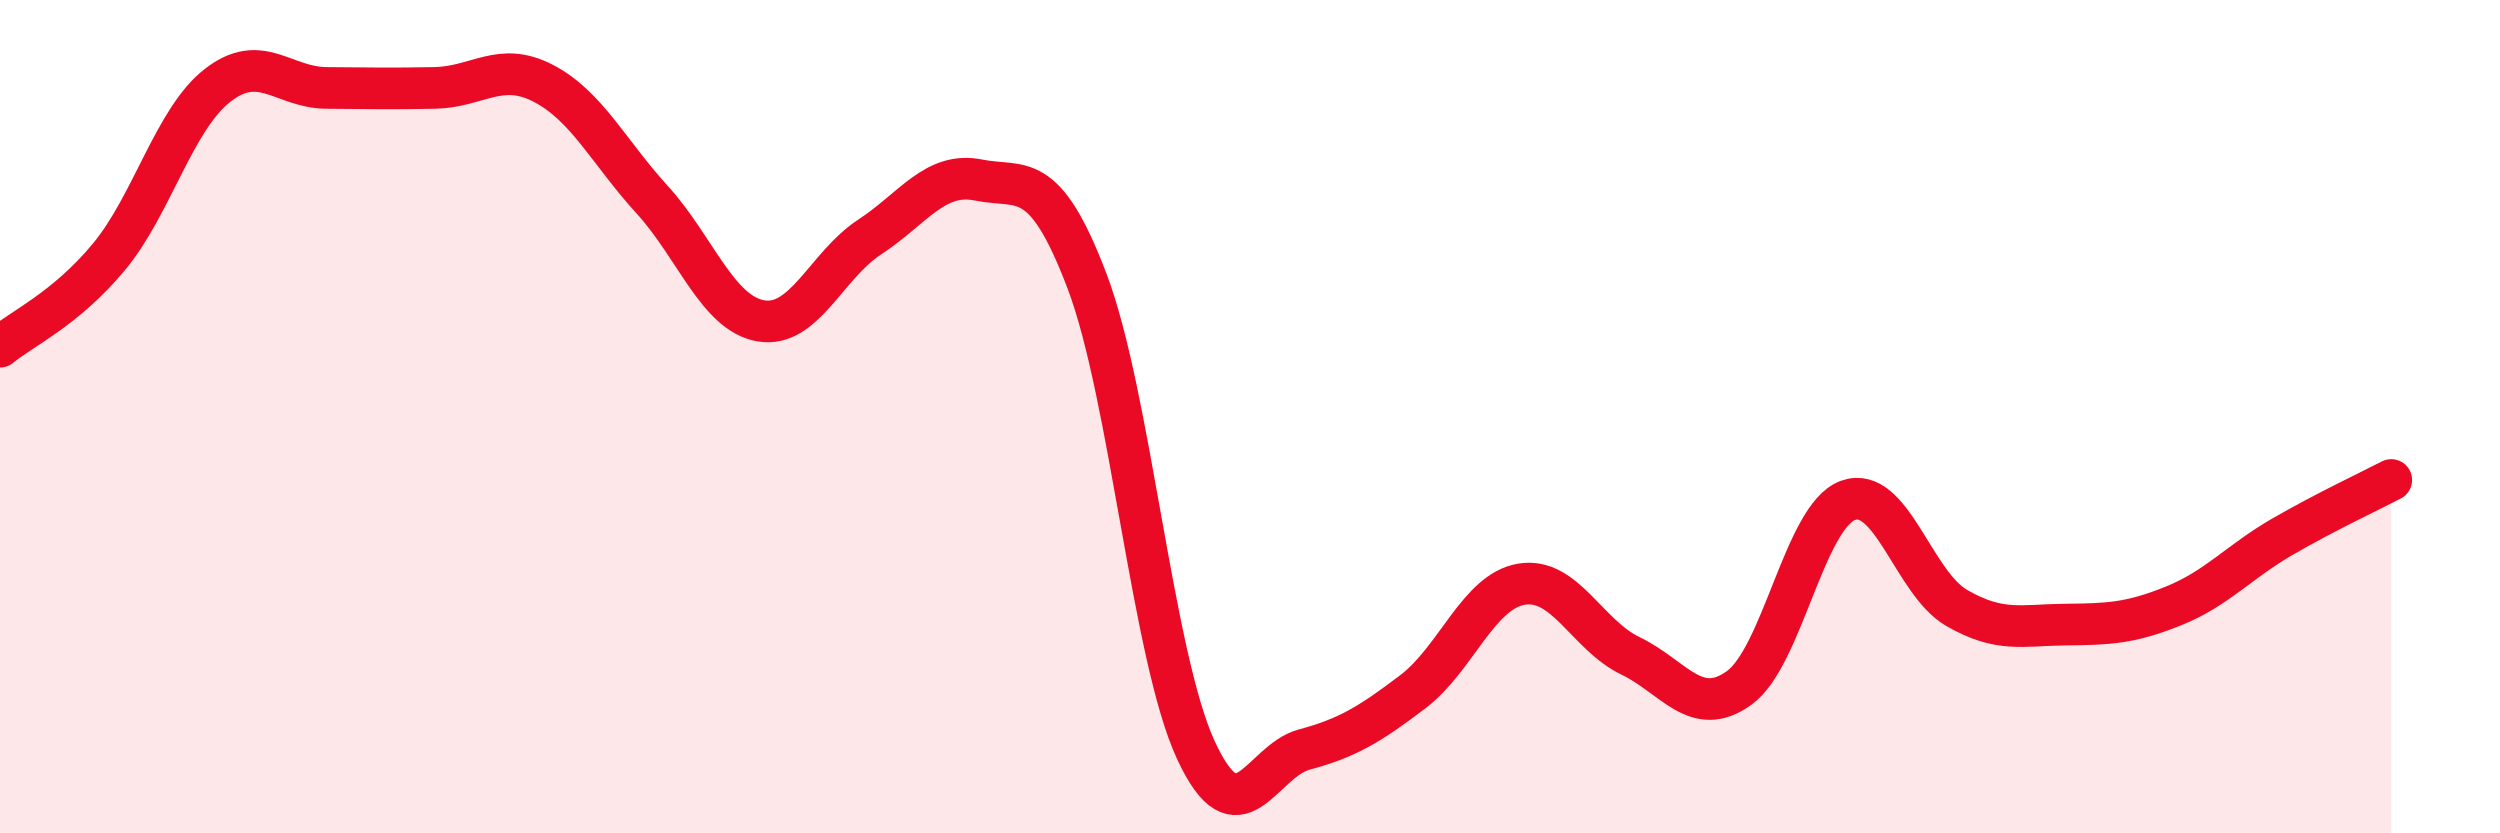 
    <svg width="60" height="20" viewBox="0 0 60 20" xmlns="http://www.w3.org/2000/svg">
      <path
        d="M 0,8.32 C 0.52,7.89 1.57,7.42 2.61,6.17 C 3.65,4.92 4.18,2.86 5.22,2.05 C 6.26,1.24 6.79,2.1 7.83,2.11 C 8.87,2.12 9.39,2.13 10.43,2.11 C 11.47,2.09 12,1.46 13.04,2 C 14.08,2.54 14.61,3.65 15.65,4.79 C 16.69,5.93 17.22,7.52 18.26,7.7 C 19.3,7.88 19.83,6.37 20.87,5.69 C 21.91,5.01 22.44,4.11 23.48,4.32 C 24.52,4.53 25.05,4.01 26.09,6.75 C 27.13,9.49 27.66,15.75 28.7,18 C 29.74,20.25 30.26,18.27 31.3,17.99 C 32.34,17.71 32.87,17.39 33.91,16.6 C 34.95,15.81 35.48,14.19 36.52,14.02 C 37.56,13.85 38.09,15.24 39.13,15.74 C 40.17,16.24 40.7,17.26 41.74,16.51 C 42.78,15.76 43.31,12.39 44.35,12.01 C 45.39,11.63 45.92,13.99 46.96,14.59 C 48,15.19 48.53,15 49.57,14.99 C 50.61,14.98 51.13,14.96 52.17,14.54 C 53.21,14.12 53.74,13.48 54.78,12.88 C 55.82,12.28 56.87,11.79 57.39,11.52L57.39 20L0 20Z"
        fill="#EB0A25"
        opacity="0.1"
        stroke-linecap="round"
        stroke-linejoin="round"
      />
      <path
        d="M 0,8.32 C 0.52,7.89 1.57,7.42 2.61,6.17 C 3.65,4.92 4.18,2.86 5.22,2.05 C 6.26,1.24 6.79,2.1 7.83,2.11 C 8.87,2.12 9.39,2.13 10.43,2.11 C 11.47,2.09 12,1.46 13.04,2 C 14.08,2.54 14.61,3.65 15.65,4.79 C 16.69,5.93 17.22,7.52 18.26,7.7 C 19.3,7.88 19.83,6.37 20.87,5.69 C 21.91,5.01 22.44,4.11 23.48,4.32 C 24.52,4.53 25.05,4.01 26.09,6.75 C 27.13,9.49 27.66,15.75 28.7,18 C 29.74,20.25 30.26,18.27 31.3,17.99 C 32.34,17.71 32.87,17.39 33.91,16.6 C 34.95,15.81 35.48,14.19 36.52,14.02 C 37.56,13.85 38.09,15.24 39.13,15.74 C 40.17,16.24 40.7,17.26 41.74,16.51 C 42.78,15.76 43.31,12.39 44.35,12.01 C 45.39,11.63 45.92,13.99 46.96,14.59 C 48,15.19 48.53,15 49.57,14.99 C 50.61,14.98 51.13,14.96 52.17,14.54 C 53.21,14.12 53.74,13.48 54.78,12.88 C 55.82,12.28 56.87,11.79 57.39,11.52"
        stroke="#EB0A25"
        stroke-width="1"
        fill="none"
        stroke-linecap="round"
        stroke-linejoin="round"
      />
    </svg>
  